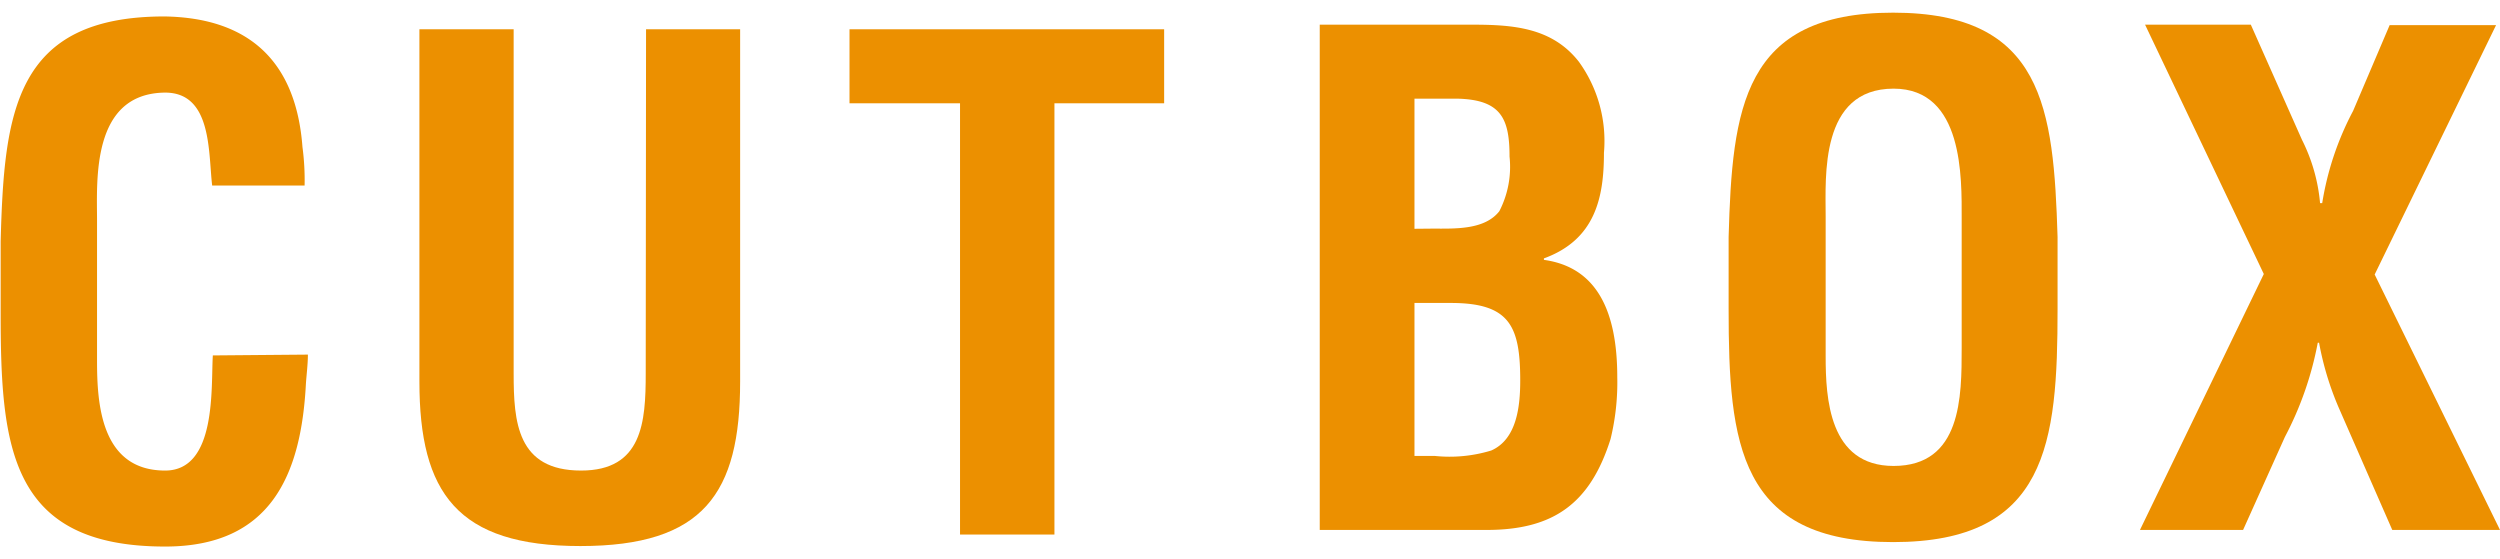<svg xmlns="http://www.w3.org/2000/svg" viewBox="0 0 152 34">
  <defs>
    <style>
      .cls-1 {
        fill: #ec9000;
      }

      .cls-2 {
        fill: none;
      }
    </style>
  </defs>
  <g id="レイヤー_2" data-name="レイヤー 2">
    <g id="レイヤー_3" data-name="レイヤー 3">
      <g>
        <g>
          <path class="cls-1" d="M18.72,21.56c0,.57-.08,1.19-.12,1.76-.29,5.61-2.17,9.91-8.56,9.91-9.42,0-10-6-10-14.17V14.68C.25,6.86.86,1,10,1c5.11.08,8,2.7,8.39,7.94a15.3,15.3,0,0,1,.13,2.34H12.9c-.24-2,0-5.65-2.86-5.65C5.53,5.67,5.9,11,5.9,13.41v8.52c0,2.54.2,6.68,4.14,6.68,3.15,0,2.78-5.08,2.9-7Z"/>
          <path class="cls-1" d="M39.28,1.78H45V23.2c0,6.8-2.22,10-9.71,10s-9.79-3.23-9.79-10V1.78h5.73V22.71c0,2.95.21,5.9,4.1,5.9,3.73,0,3.93-2.95,3.93-5.9Z"/>
          <path class="cls-1" d="M51.65,1.78H70.78v4.5H64.11V32.5H58.37V6.28H51.65Z"/>
          <path class="cls-1" d="M86,27.72v-9.3h2.21c3.57,0,4.22,1.39,4.22,4.71,0,1.56-.2,3.57-1.76,4.26a8.66,8.66,0,0,1-3.44.33Zm0-13.81V6h2.67c2.61.08,3.11,1.23,3.11,3.52a5.88,5.88,0,0,1-.62,3.32c-.9,1.15-2.7,1.06-4.09,1.06Zm4.39,18.31c4.09,0,6.3-1.63,7.53-5.52a14.53,14.53,0,0,0,.41-3.77c0-4-1.23-6.68-4.46-7.13v-.09C97,14.57,97.52,12,97.52,9.29A8.23,8.23,0,0,0,96,3.76C94.37,1.67,92,1.5,89.5,1.5H80.24V32.22Z"/>
          <path class="cls-1" d="M111,13.14c0-2.38-.37-7.75,4.13-7.75,4.27,0,4.14,5.45,4.14,7.91v7.86c0,2.95,0,7.17-4.14,7.17-3.93,0-4.13-4.13-4.13-6.67Zm-5.9,5.65c0,8.19.62,14.17,10,14.17s10-6,10-14.17V14.41c-.24-7.83-.86-13.64-10-13.64s-9.78,5.81-10,13.64Z"/>
          <path class="cls-1" d="M152,32.22h-6.55l-3.28-7.49A18.27,18.27,0,0,1,141,20.84h-.08a20.35,20.35,0,0,1-2,5.73l-2.54,5.65h-6.27l7.53-15.56L130.42,1.5h6.43l3.11,7a10.64,10.64,0,0,1,1.1,3.85h.13a18,18,0,0,1,1.88-5.61l2.22-5.21h6.47l-7.38,15.16Z"/>
        </g>
        <rect class="cls-2" width="152" height="34"/>
      </g>
    </g>
  </g>
</svg>
